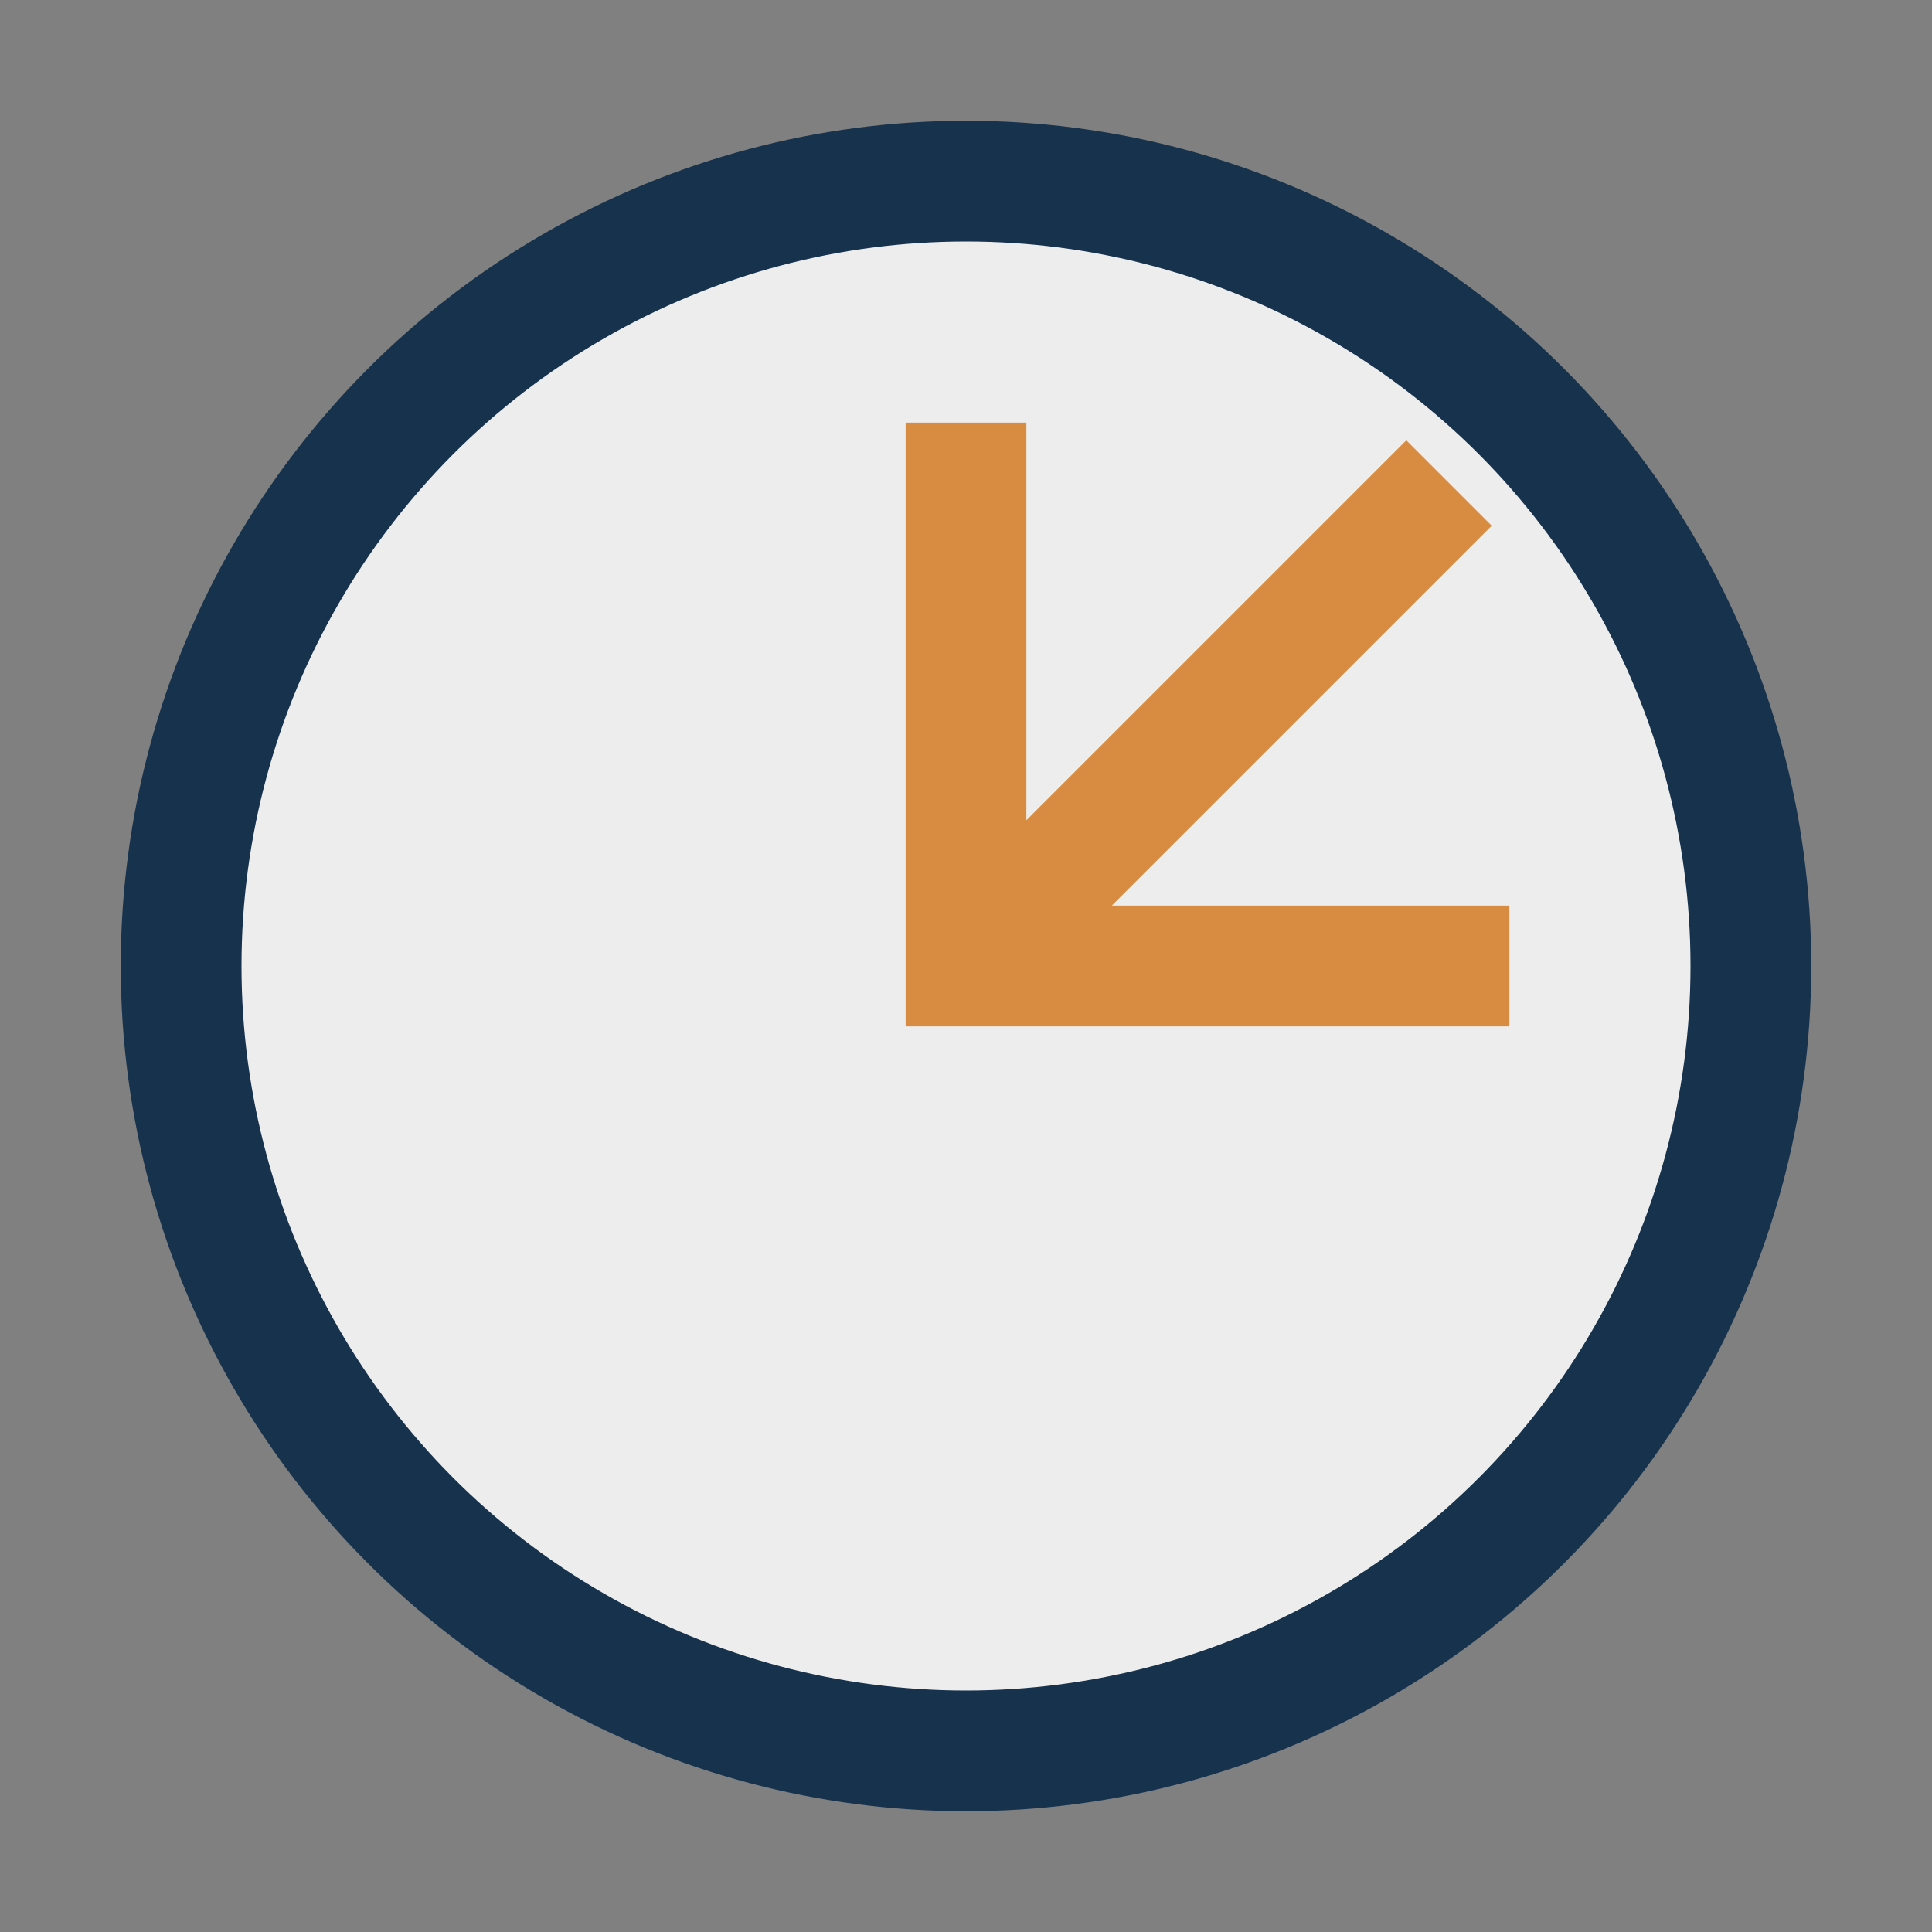 <?xml version="1.0" encoding="UTF-8"?>
<svg xmlns="http://www.w3.org/2000/svg" width="32" height="32" viewBox="0 0 32 32"><rect x="0" y="0" width="32" height="32" fill="#808080" stroke="none"/><circle cx="16" cy="16" r="13" fill="#EDEDED" stroke="#17324D" stroke-width="2"/><path d="M16 16l8-8M16 7v9h9" stroke="#D78C41" stroke-width="2" fill="none"/></svg>